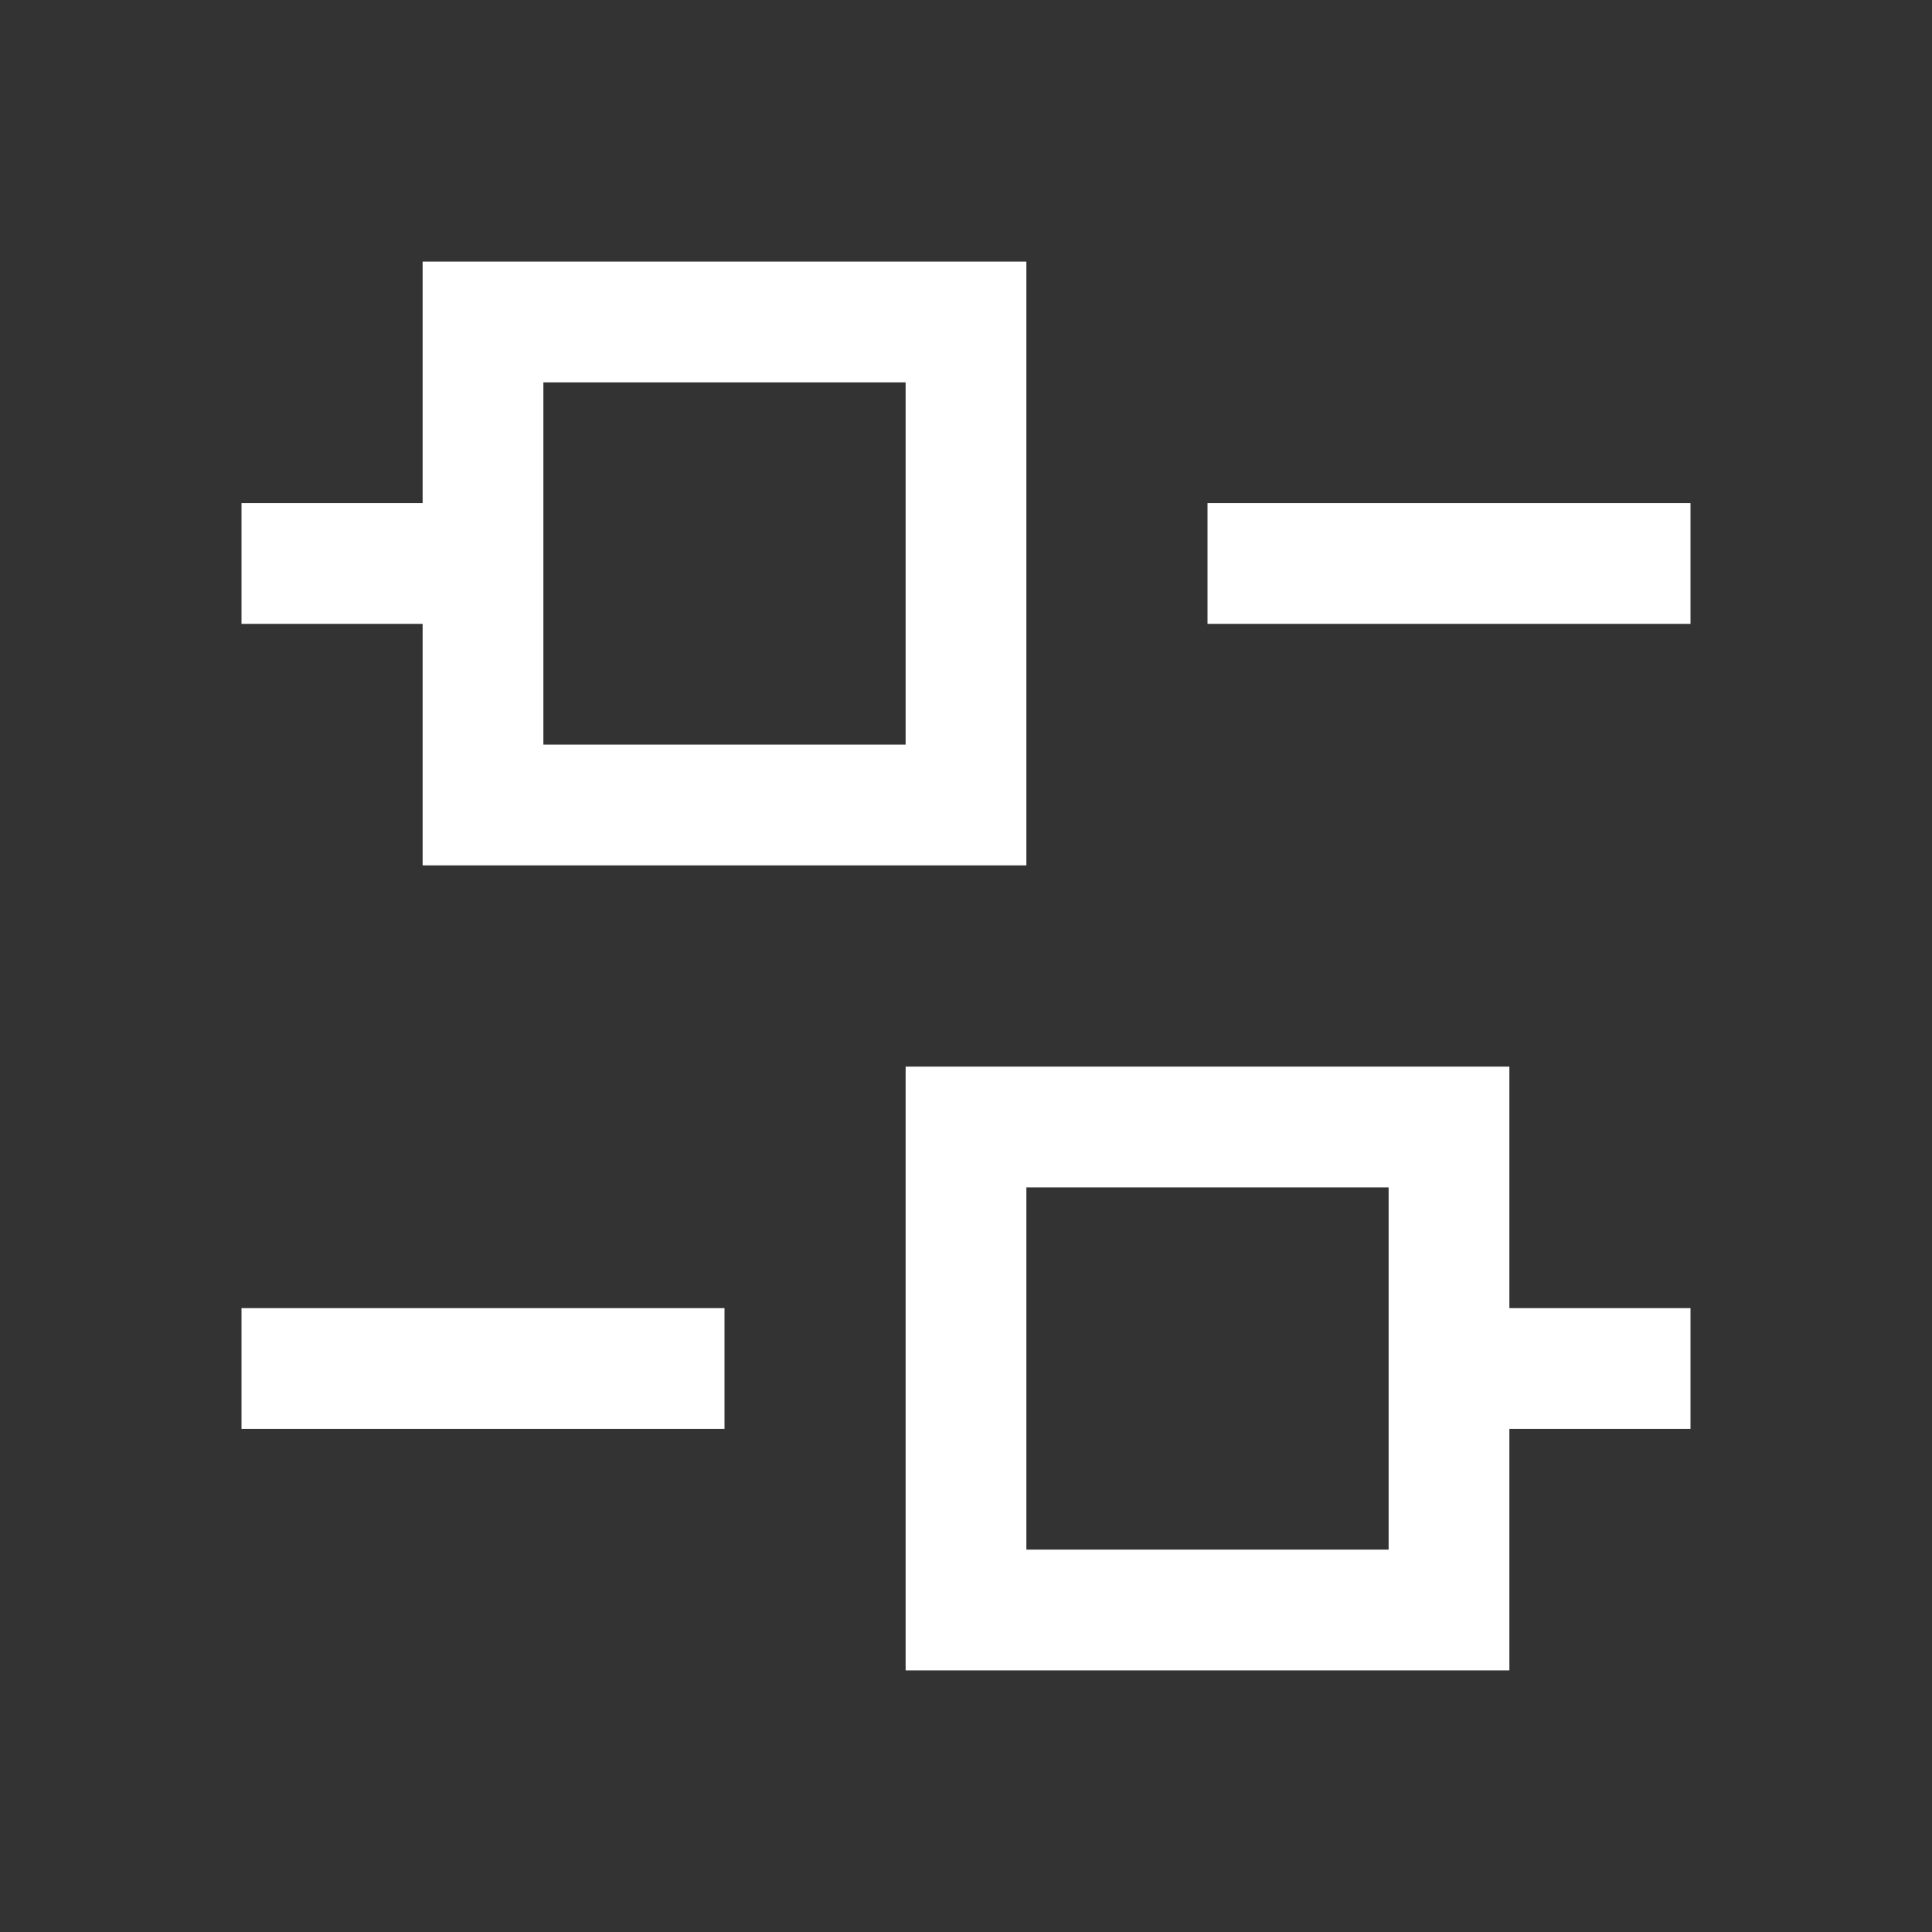 <svg width="24" height="24" viewBox="0 0 24 24" fill="none" xmlns="http://www.w3.org/2000/svg">
<rect x="0" y="0" width="24" height="24" fill="#333333" stroke="none"/>
<g id="Frame">
<path id="Vector" d="M3 7H6" stroke="white" stroke-width="1.5" stroke-linejoin="round"/>
<path id="Vector_2" d="M3 17H9" stroke="white" stroke-width="1.5" stroke-linejoin="round"/>
<path id="Vector_3" d="M18 17H21" stroke="white" stroke-width="1.5" stroke-linejoin="round"/>
<path id="Vector_4" d="M15 7H21" stroke="white" stroke-width="1.5" stroke-linejoin="round"/>
<path id="Vector_5" d="M12 4H6V10H12V4Z" stroke="white" stroke-width="1.5"/>
<path id="Vector_6" d="M18 14H12V20H18V14Z" stroke="white" stroke-width="1.5"/>
</g>
</svg>
